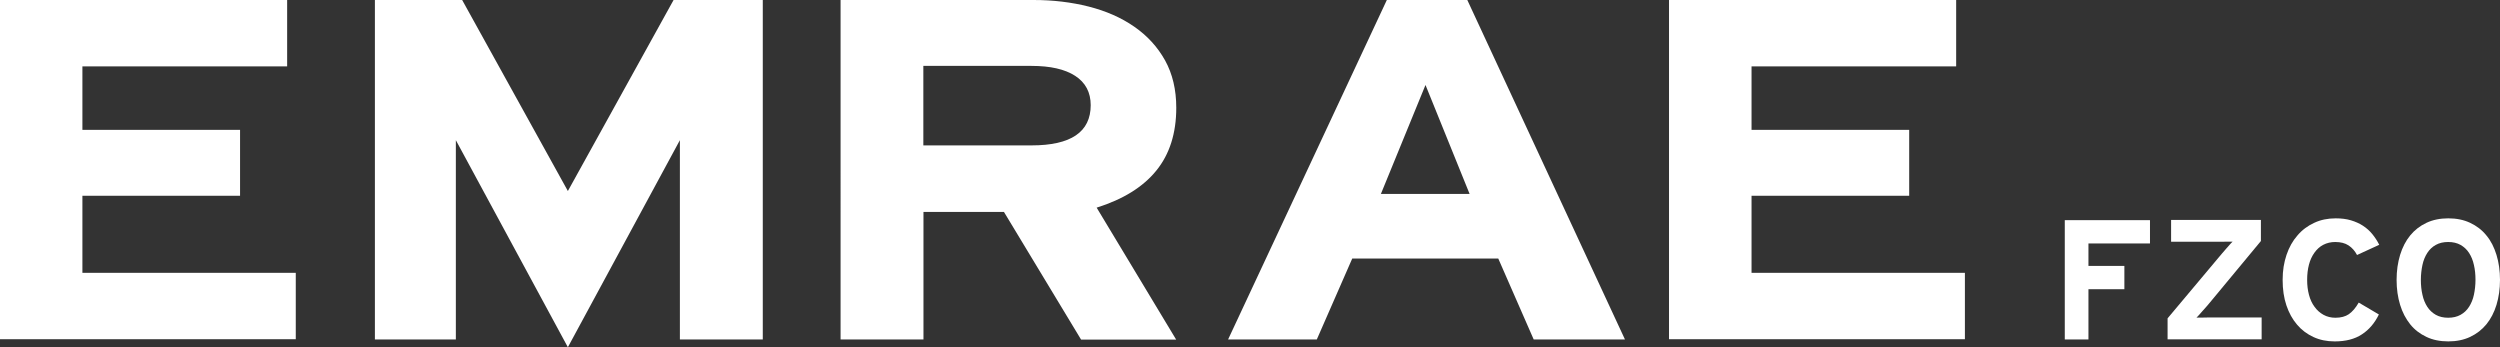 <?xml version="1.0" encoding="UTF-8"?> <svg xmlns="http://www.w3.org/2000/svg" id="Layer_1" data-name="Layer 1" viewBox="0 0 205.99 28.61"><rect x="0" y="0" width="205.99" height="28.61" fill="#333333" stroke="none"/><defs><style> .cls-1 { fill: #fff; } </style></defs><g><path class="cls-1" d="M0,27.97V0h23.66v5.47H6.79v5.23h12.99v5.43H6.79v6.35h17.58v5.47H0Z"></path><path class="cls-1" d="M56.02,27.97V11.55l-9.23,17.06-9.23-17.06v16.42h-6.67V0h7.19l8.71,15.74L55.5,0h7.35v27.97h-6.83Z"></path><path class="cls-1" d="M89.07,27.97l-6.35-10.51h-6.63v10.51h-6.83V0h15.9c1.6,0,3.11.18,4.54.54,1.42.36,2.68.91,3.76,1.66,1.08.75,1.92,1.67,2.54,2.78.61,1.11.92,2.4.92,3.9,0,2.1-.55,3.83-1.64,5.17-1.09,1.35-2.73,2.37-4.92,3.06l6.55,10.87h-7.83ZM89.87,8.67c0-1.06-.43-1.87-1.28-2.42-.85-.55-2.05-.82-3.6-.82h-8.91v6.55h8.91c3.25,0,4.88-1.1,4.88-3.32Z"></path></g><g><path class="cls-1" d="M126.37,27.97l-2.92-6.67h-12.03l-2.92,6.67h-7.31L114.27,0h6.63l12.99,27.97h-7.51ZM117.46,6.99l-3.68,8.99h7.31l-3.64-8.99Z"></path><path class="cls-1" d="M137.52,27.97V0h23.66v5.47h-16.86v5.23h12.99v5.43h-12.99v6.35h17.58v5.47h-24.38Z"></path></g><g><path class="cls-1" d="M172.08,20.07v1.84h2.96v1.92h-2.96v4.14h-1.95v-9.83h7.02v1.92h-5.07Z"></path><path class="cls-1" d="M178.6,27.97v-1.74l4.23-5.04c.08-.09.16-.2.27-.32.1-.12.21-.24.32-.37.11-.12.21-.23.3-.34.09-.1.17-.19.24-.25-.1,0-.24,0-.4,0-.16,0-.34,0-.53.01-.19,0-.38,0-.57,0h-3.57v-1.8h7.4v1.74l-4.18,5.04c-.07.09-.16.2-.27.32-.1.12-.21.24-.32.36-.11.12-.21.23-.3.34-.09.1-.17.19-.24.25.09,0,.22,0,.39,0,.17,0,.35,0,.53-.01s.38,0,.57,0h3.88v1.8h-7.75Z"></path><path class="cls-1" d="M194.21,21.01c-.18-.34-.41-.6-.7-.79s-.65-.28-1.1-.28c-.36,0-.69.08-.98.23s-.53.37-.73.65c-.2.28-.35.6-.45.98-.1.38-.15.8-.15,1.26s.05.85.15,1.23c.1.38.25.71.46.99.2.28.45.5.74.66s.62.24.98.24c.45,0,.82-.1,1.1-.29.29-.2.56-.51.82-.96l1.66.98c-.34.7-.8,1.25-1.4,1.64-.59.39-1.34.58-2.24.58-.65,0-1.23-.12-1.75-.36-.52-.24-.98-.58-1.35-1.02-.38-.44-.67-.97-.88-1.59-.21-.62-.31-1.32-.31-2.1s.11-1.43.32-2.06c.21-.62.51-1.16.9-1.6.38-.45.84-.79,1.38-1.04.53-.25,1.12-.37,1.77-.37.46,0,.88.05,1.25.16.37.11.71.26,1,.45.29.19.55.42.77.69.22.27.41.56.57.88l-1.83.84Z"></path><path class="cls-1" d="M205.99,23.06c0,.75-.1,1.43-.29,2.06-.19.62-.47,1.16-.83,1.6s-.81.79-1.34,1.04c-.53.25-1.13.37-1.8.37s-1.28-.12-1.8-.37c-.53-.25-.98-.59-1.34-1.04s-.64-.98-.83-1.6c-.19-.62-.29-1.31-.29-2.06s.1-1.43.29-2.06c.19-.62.47-1.16.83-1.6.37-.45.81-.79,1.34-1.04.53-.25,1.13-.37,1.8-.37s1.27.12,1.8.37c.53.25.98.59,1.34,1.04.37.44.64.98.83,1.6.19.62.29,1.31.29,2.06ZM203.97,23.06c0-.44-.04-.85-.13-1.23-.08-.38-.22-.71-.4-.99-.18-.28-.42-.5-.7-.66-.29-.16-.62-.24-1.02-.24s-.73.08-1.02.24c-.29.16-.52.38-.7.66-.18.28-.32.61-.4.99-.08.38-.13.79-.13,1.23s.04.85.13,1.23c.08.38.22.71.4.99.18.28.42.5.7.66.29.16.62.24,1.02.24s.73-.08,1.02-.24c.29-.16.52-.38.7-.66.18-.28.32-.61.4-.99.08-.38.13-.79.13-1.23Z"></path></g></svg> 